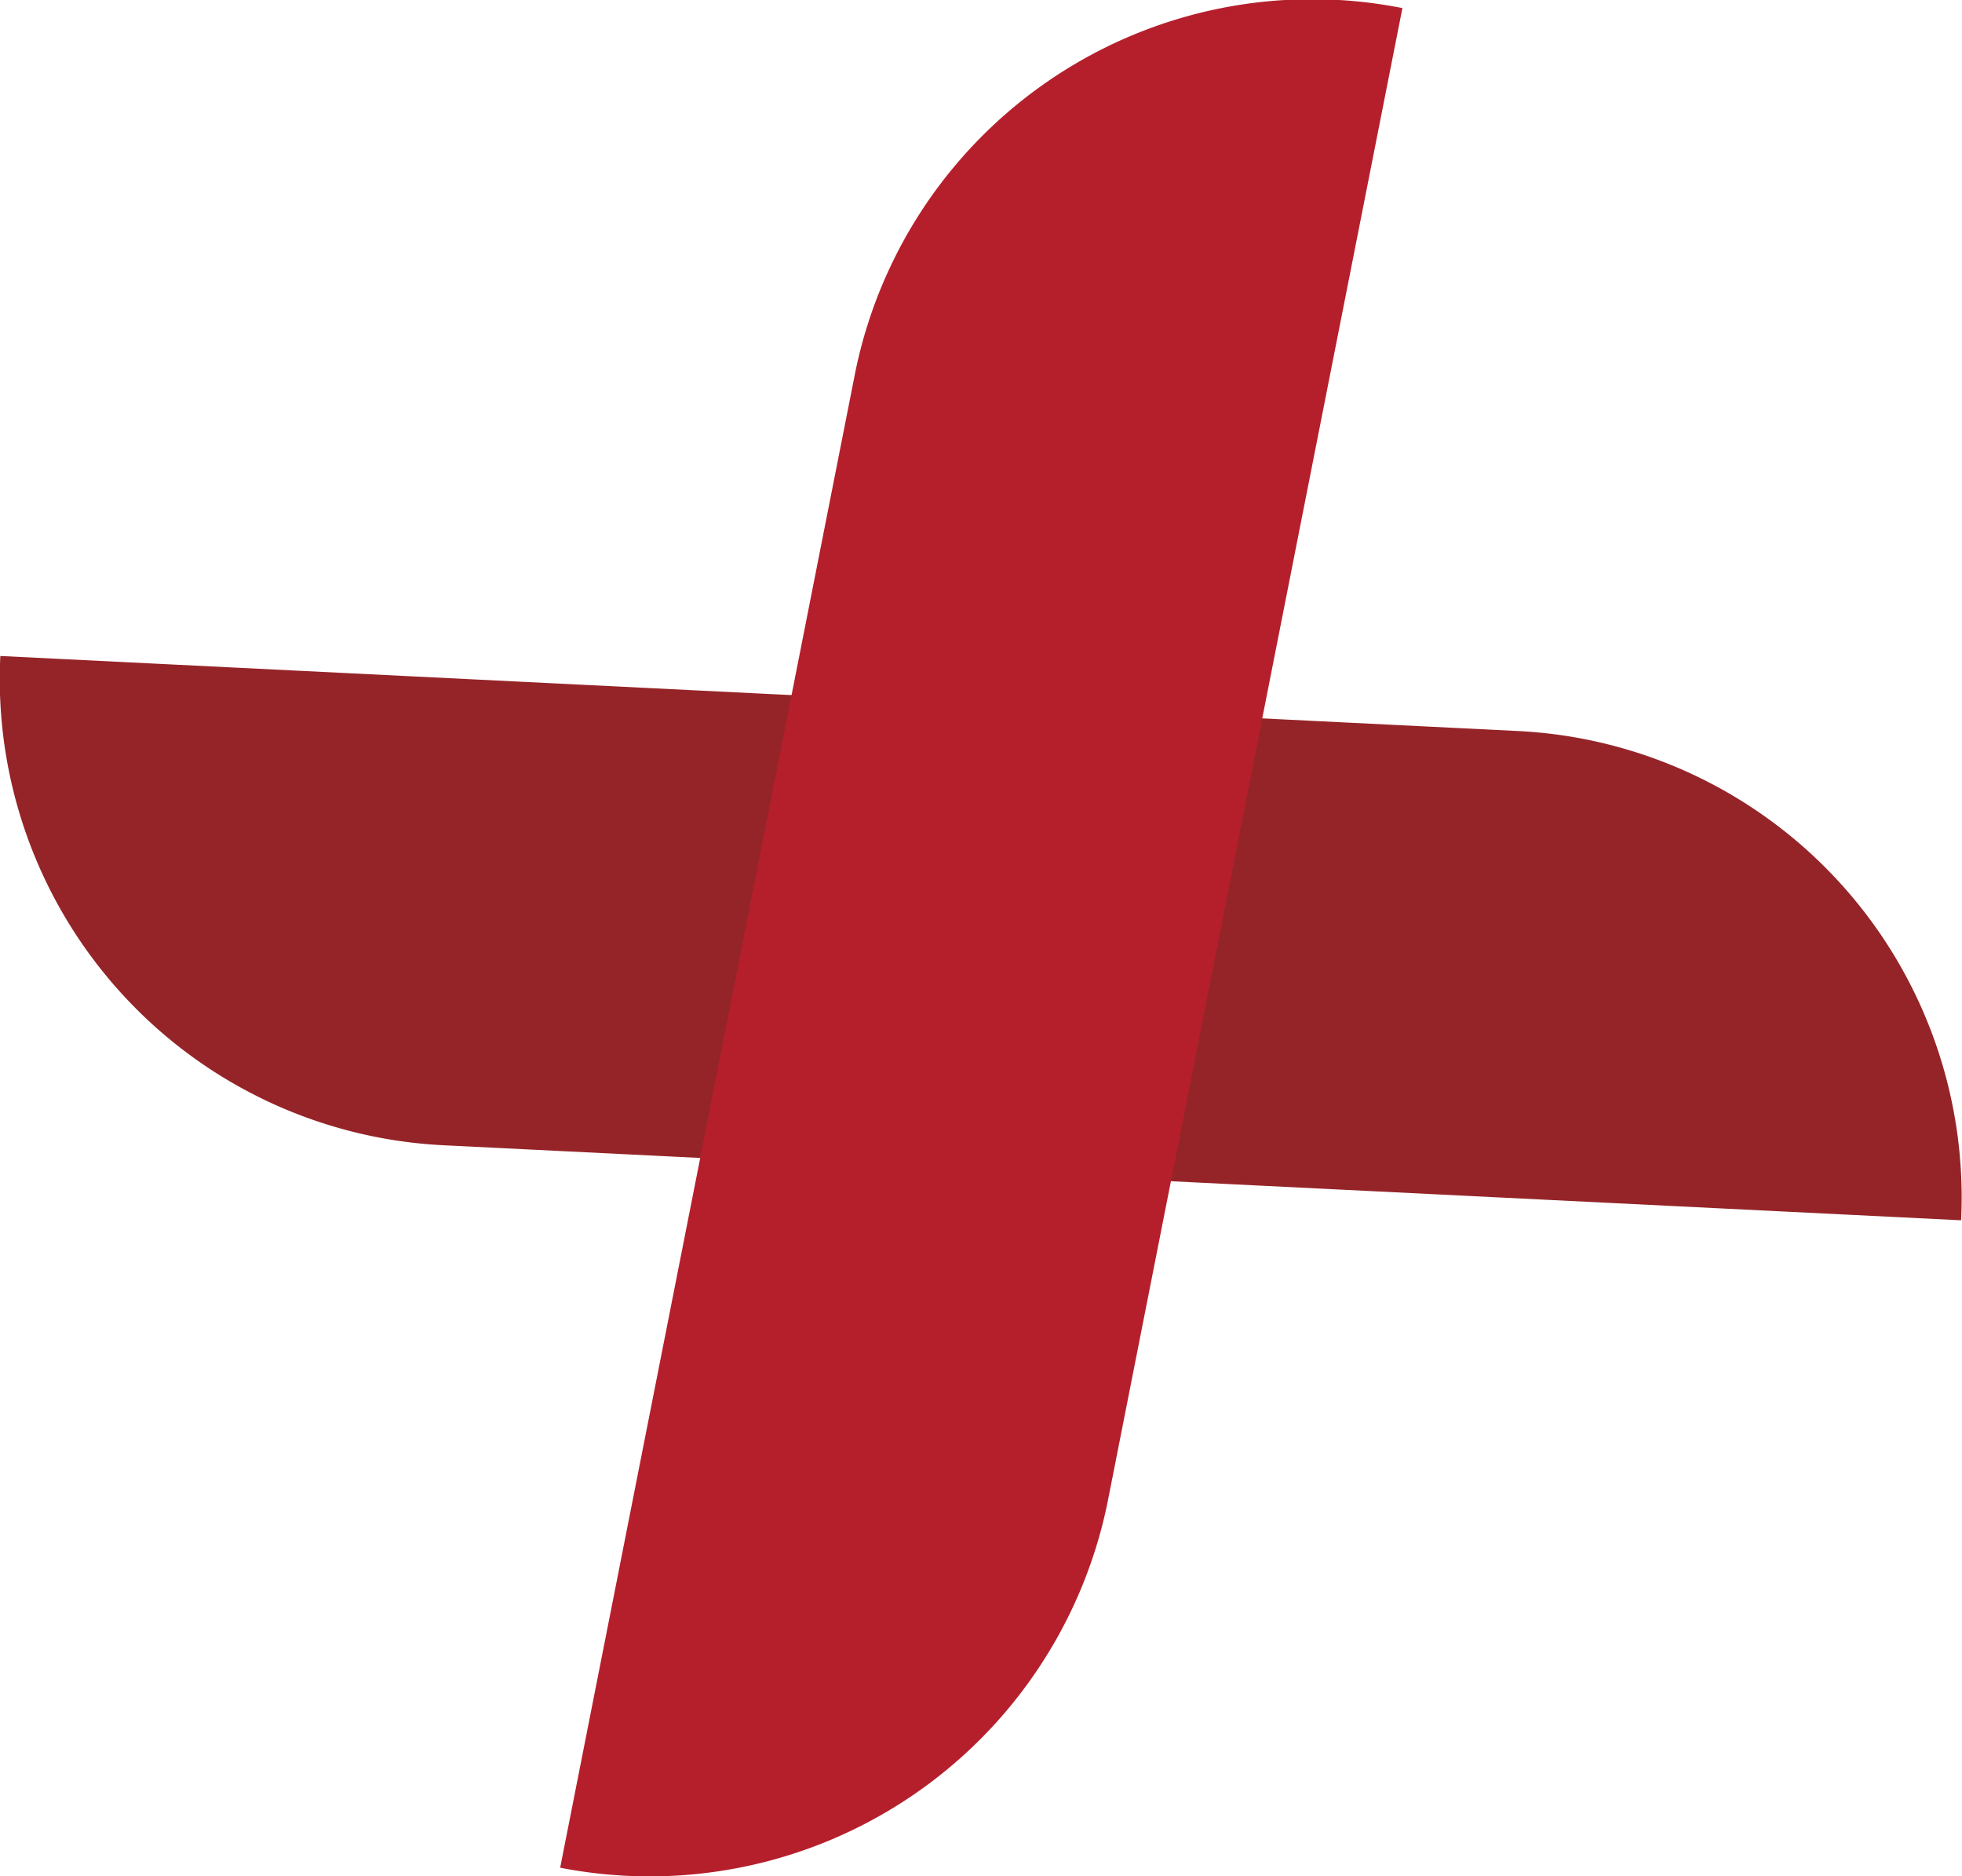 <svg id="Modo_de_isolamento" data-name="Modo de isolamento" xmlns="http://www.w3.org/2000/svg" viewBox="0 0 34.01 32.52"><defs><style>.cls-1{fill:#952428;}.cls-2{fill:#b51f2c;}</style></defs><title>plus_diferenciais</title><path class="cls-1" d="M38.66,18.91h0a0,0,0,0,1,0,0V45.25a8.09,8.09,0,0,1-8.09,8.09h0a0,0,0,0,1,0,0V27A8.09,8.09,0,0,1,38.66,18.91Z" transform="translate(54.79 -16.53) rotate(92.83)"/><path class="cls-2" d="M27.32,52.23h0l5.1-25.84A8.08,8.08,0,0,1,41.92,20h0l-5.1,25.84A8.1,8.1,0,0,1,27.32,52.23Z" transform="translate(-17.61 -19.86)"/></svg>
